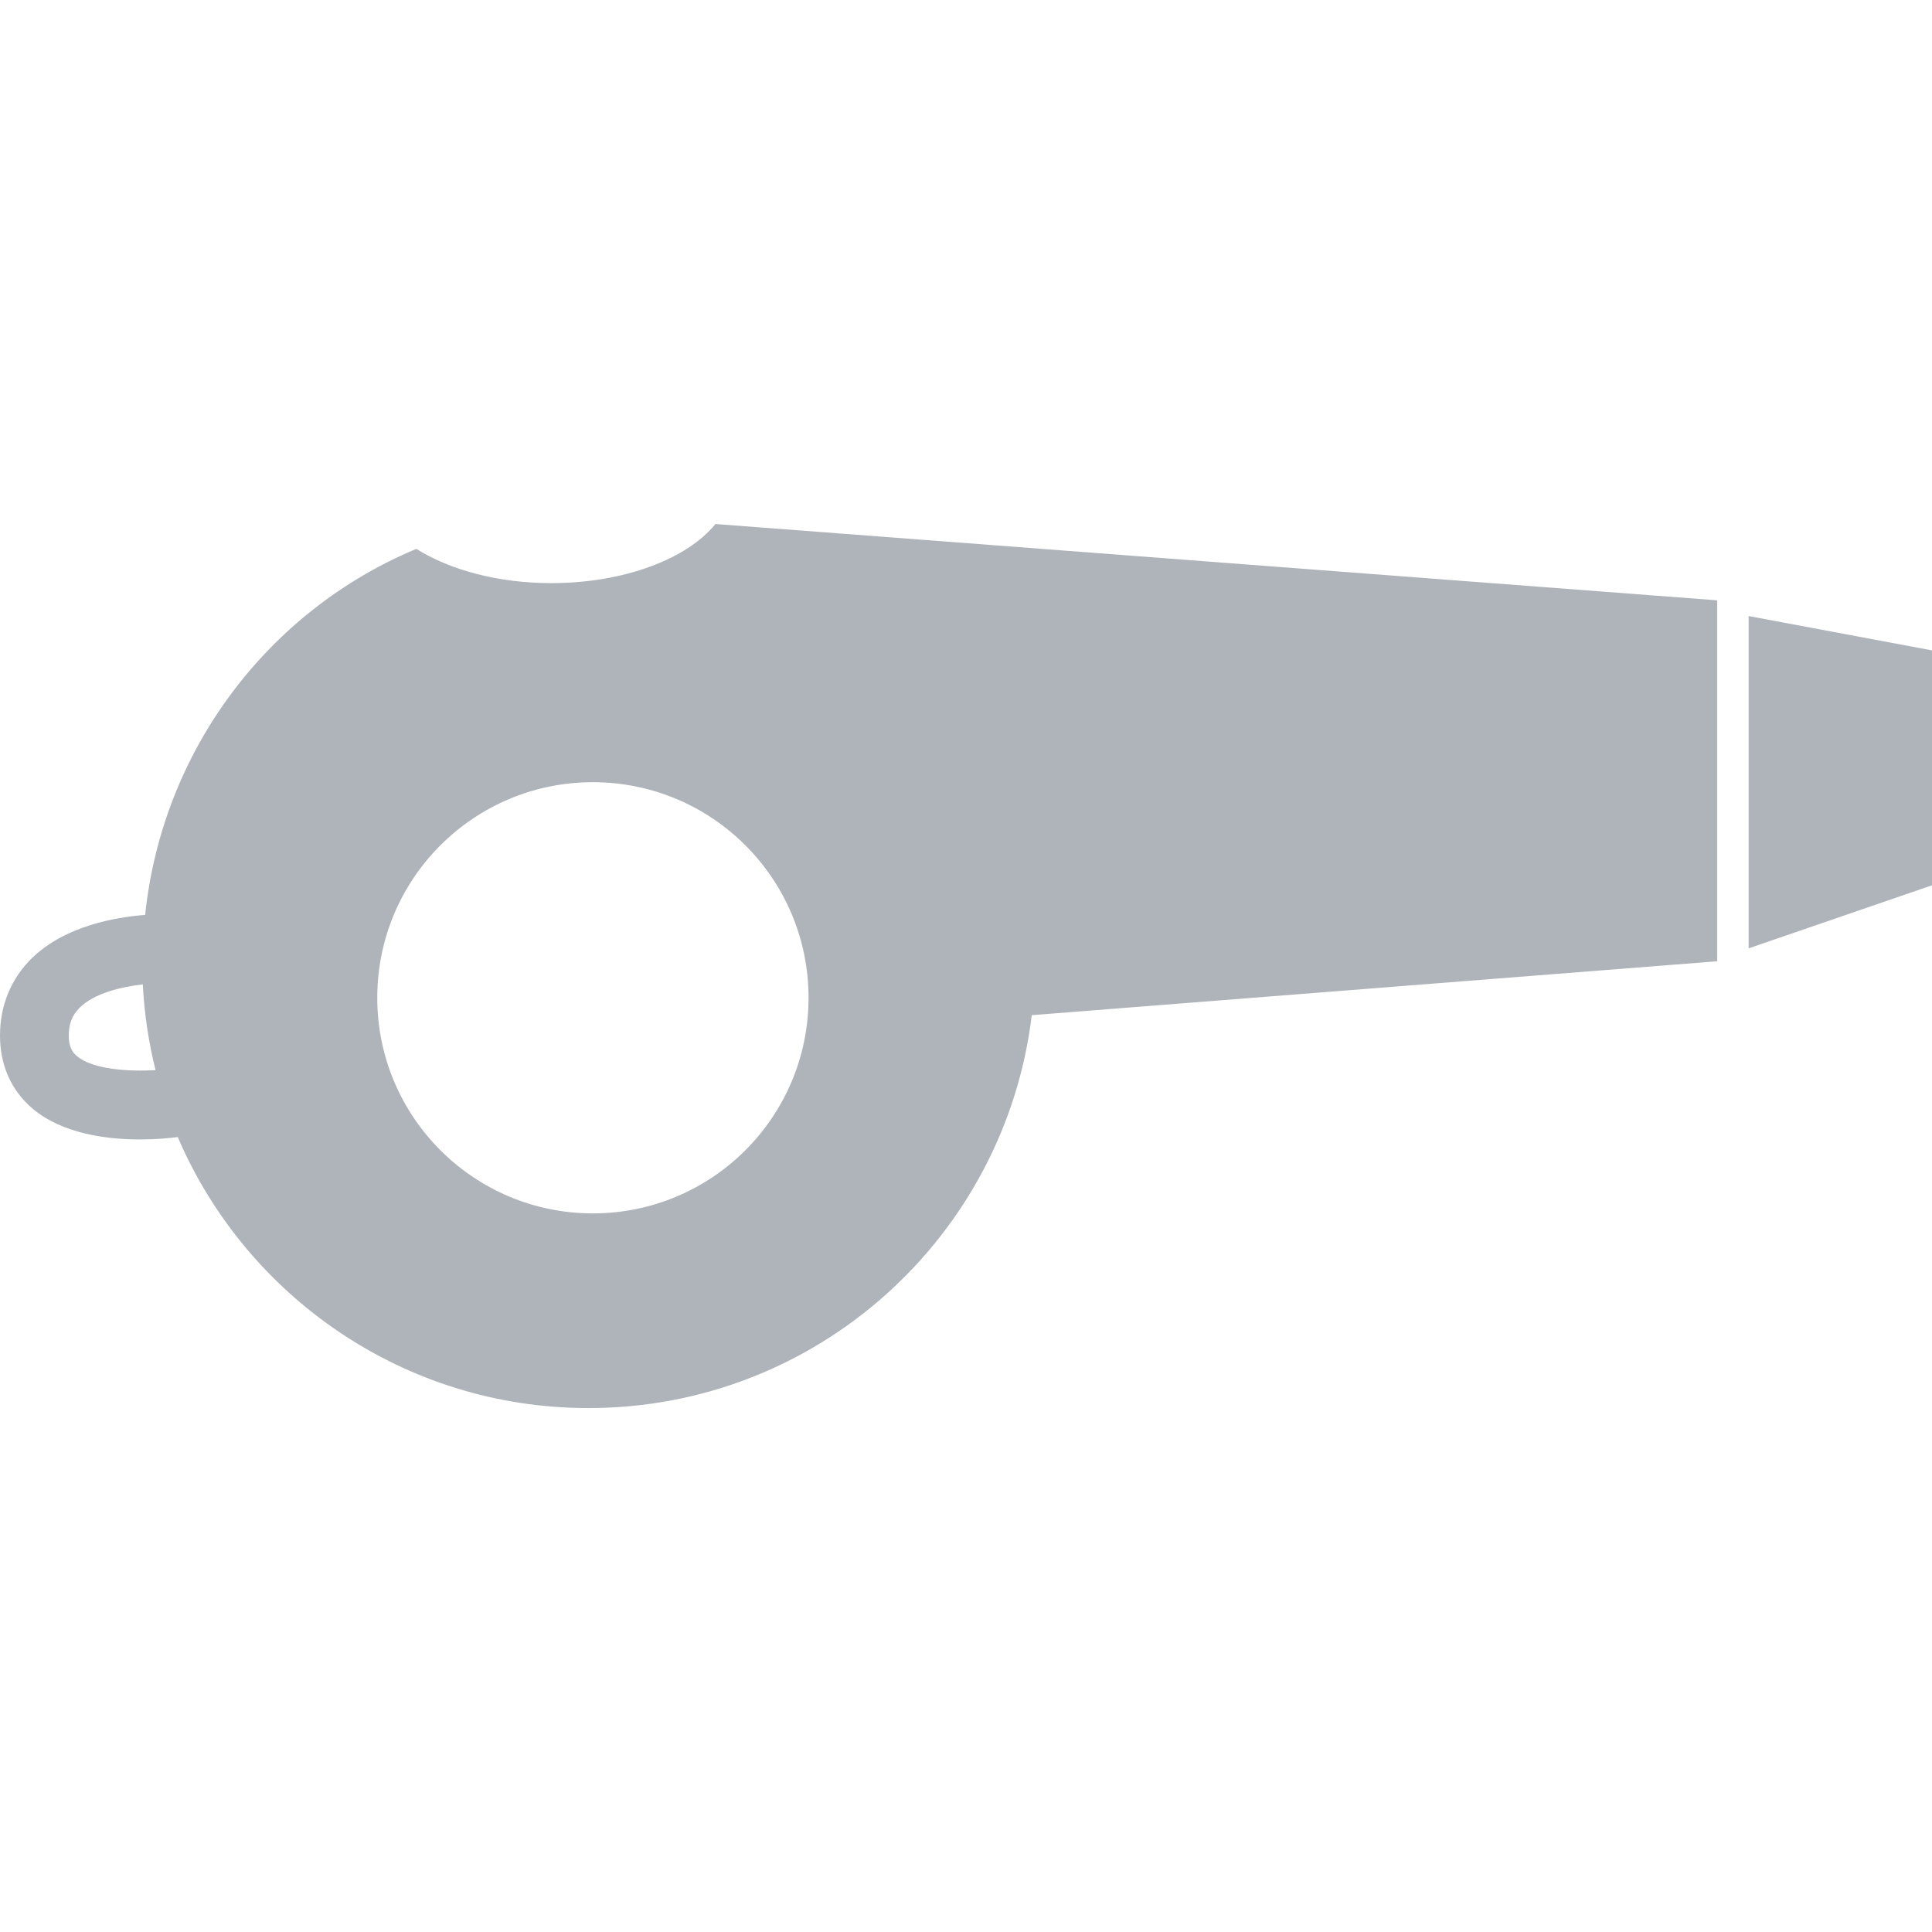 <svg width="22" height="22" viewBox="0 0 22 22" fill="none" xmlns="http://www.w3.org/2000/svg">
<g clip-path="url(#clip0_166_17369)">
<path d="M19.912 10.799L22 10.081V7.406L19.912 7.015V10.799Z" fill="#AFB4BA"/>
<path d="M6.278 6.64C5.663 6.64 5.118 6.487 4.741 6.25C3.06 6.951 1.849 8.534 1.653 10.418C1.311 10.445 0.743 10.543 0.365 10.909C0.127 11.141 0 11.447 0 11.793C0 12.132 0.129 12.419 0.372 12.625C0.71 12.909 1.209 12.975 1.594 12.975C1.772 12.975 1.921 12.961 2.024 12.948C2.801 14.762 4.603 16.034 6.701 16.034C9.304 16.034 11.445 14.08 11.749 11.56L19.554 10.946V6.836L8.147 5.967C7.825 6.363 7.111 6.64 6.278 6.64ZM0.876 12.026C0.83 11.987 0.783 11.928 0.783 11.793C0.783 11.658 0.823 11.557 0.909 11.473C1.079 11.307 1.384 11.238 1.626 11.209C1.643 11.544 1.693 11.871 1.771 12.186C1.471 12.203 1.06 12.181 0.876 12.026ZM9.207 11.362C9.207 12.718 8.108 13.817 6.751 13.817C5.395 13.817 4.296 12.718 4.296 11.362C4.296 10.005 5.395 8.907 6.751 8.907C8.108 8.907 9.207 10.006 9.207 11.362Z" fill="#AFB4BA"/>
</g>
<defs>
<clipPath id="clip0_166_17369">
<rect width="22" height="22" fill="white"/>
</clipPath>
</defs>
</svg>

